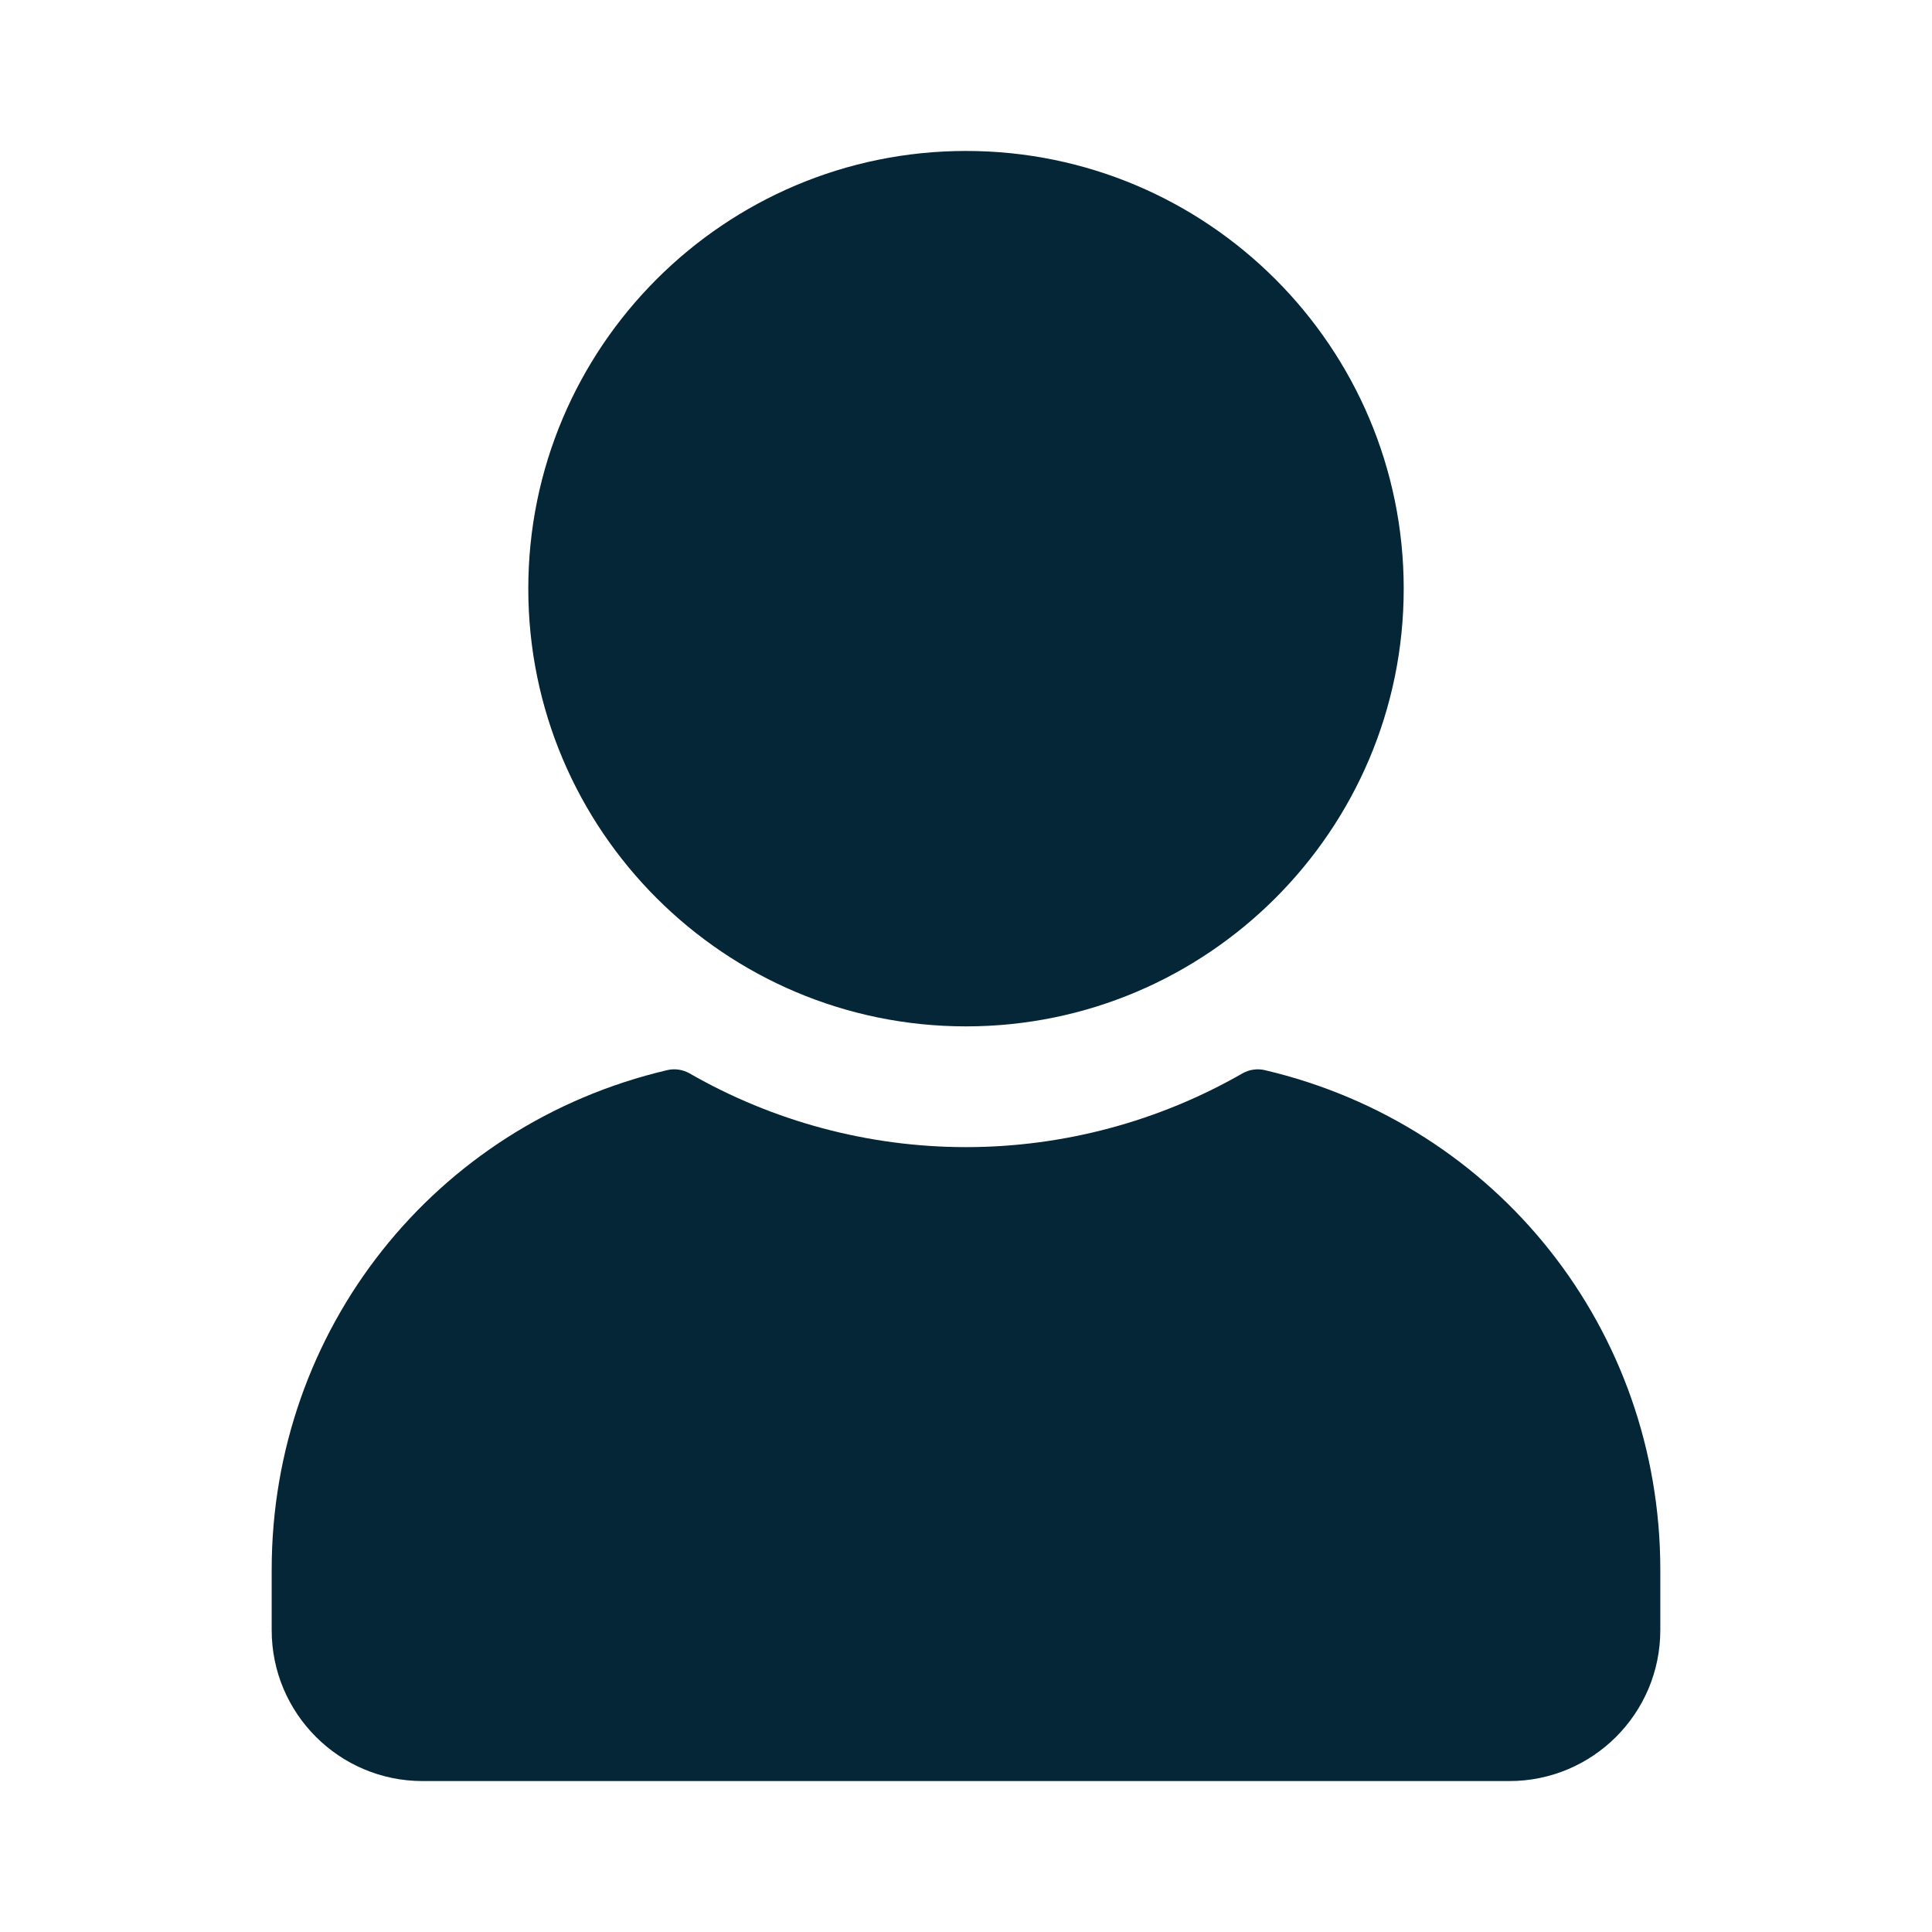 <?xml version="1.0" encoding="UTF-8"?>
<svg width="1200pt" height="1200pt" version="1.1" viewBox="0 0 1200 1200" xmlns="http://www.w3.org/2000/svg">
 <path d="m785.63 664.69c-4.688-1.125-9.562-0.375-13.688 1.875-52.125 30-111.56 45.938-171.94 45.938s-119.81-15.938-171.94-45.938c-4.125-2.25-9-3-13.688-1.875-144.56 33.938-245.63 161.44-245.63 310.31v37.5c0 51.75 42 93.75 93.75 93.75h675c51.75 0 93.75-42 93.75-93.75v-37.5c0-148.87-101.06-276.37-245.63-310.31z" fill="#042636"/>
 <path d="m600 637.5c150 0 271.87-121.87 271.87-271.87s-121.87-271.87-271.87-271.87-271.87 121.87-271.87 271.87 121.87 271.87 271.87 271.87z" fill="#042636"/>
</svg>
